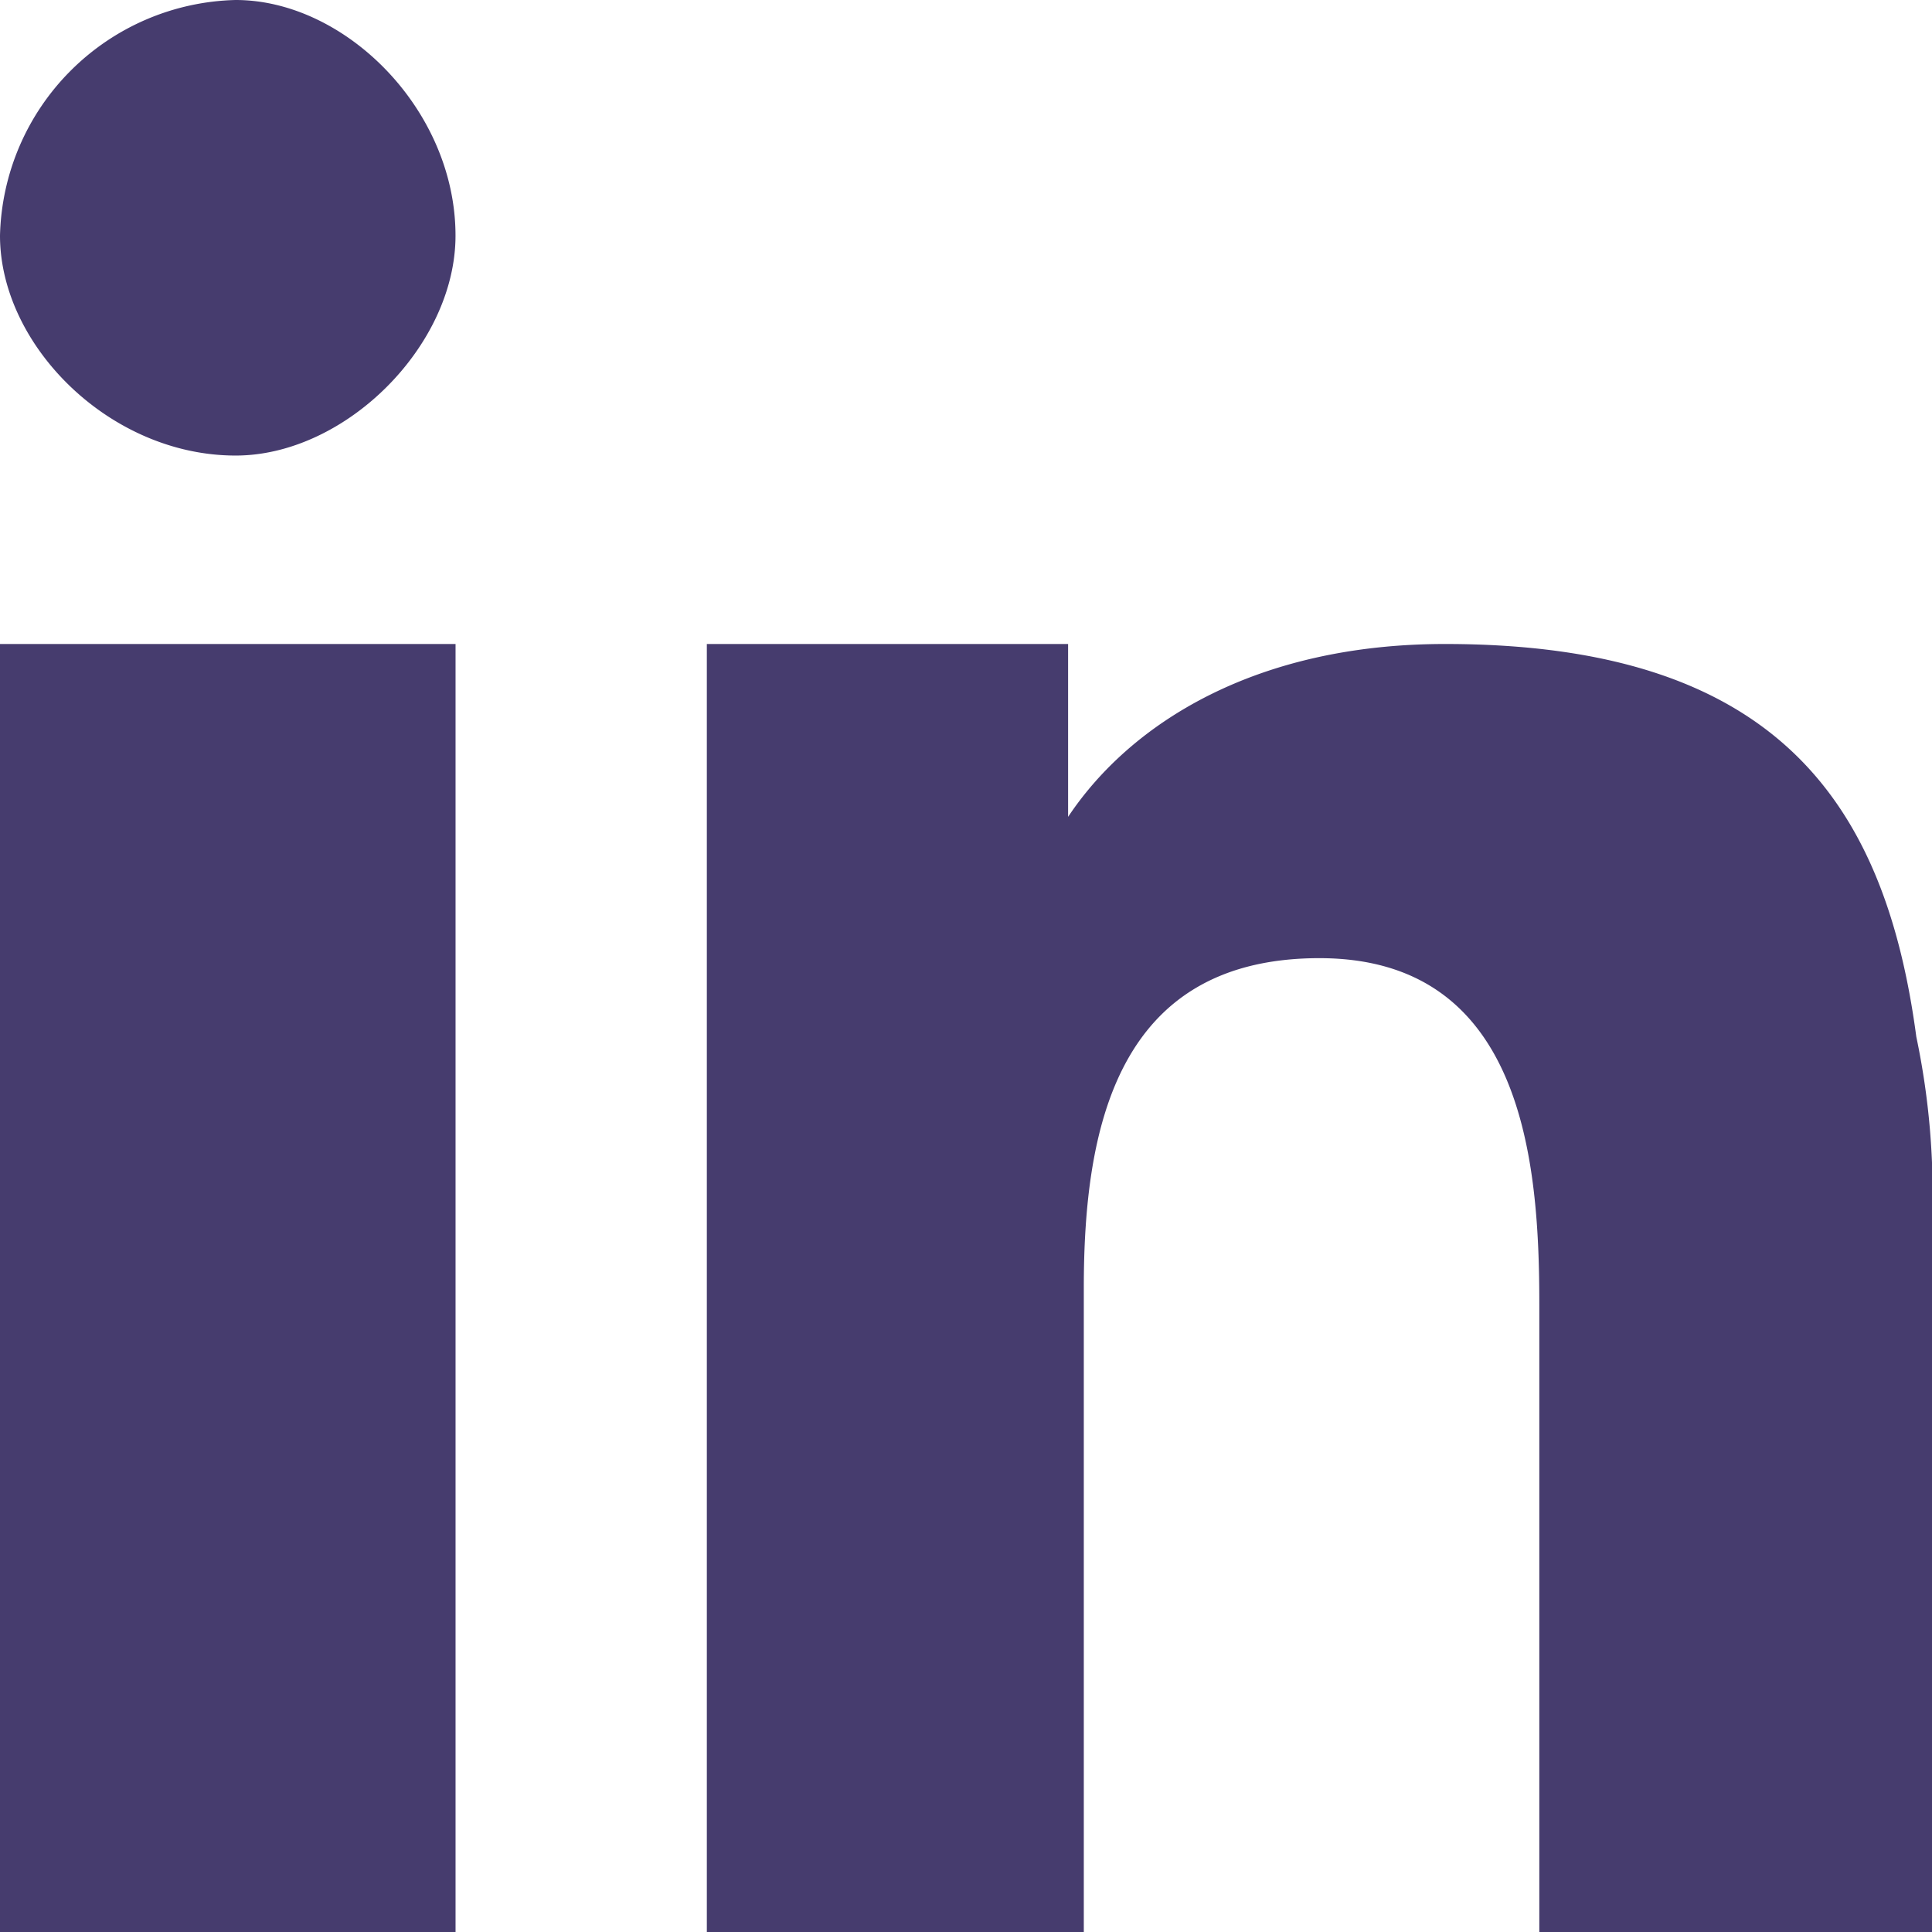 <svg xmlns="http://www.w3.org/2000/svg" width="94.999" height="95" viewBox="0 0 94.999 95"><path id="Path_3209" data-name="Path 3209" d="M39,87.658V134H61.4V70.667H39ZM50.585,39A11.878,11.878,0,0,0,39,50.585C39,55.992,44.406,61.4,50.585,61.4c5.406,0,10.813-5.406,10.813-10.813C61.4,44.406,55.992,39,50.585,39Zm82.642,50.975c-1.545-11.585-6.951-19.309-23.171-19.309-9.268,0-15.447,3.862-18.536,8.5v-8.5H73.756V134H92.292V102.333c0-7.723,1.545-16.219,11.585-16.219s10.813,10.041,10.813,16.992V134H134V99.244A37.6,37.6,0,0,0,133.227,89.975Z" transform="translate(-39 -39)" fill="#463c6e" fill-rule="evenodd"></path></svg>